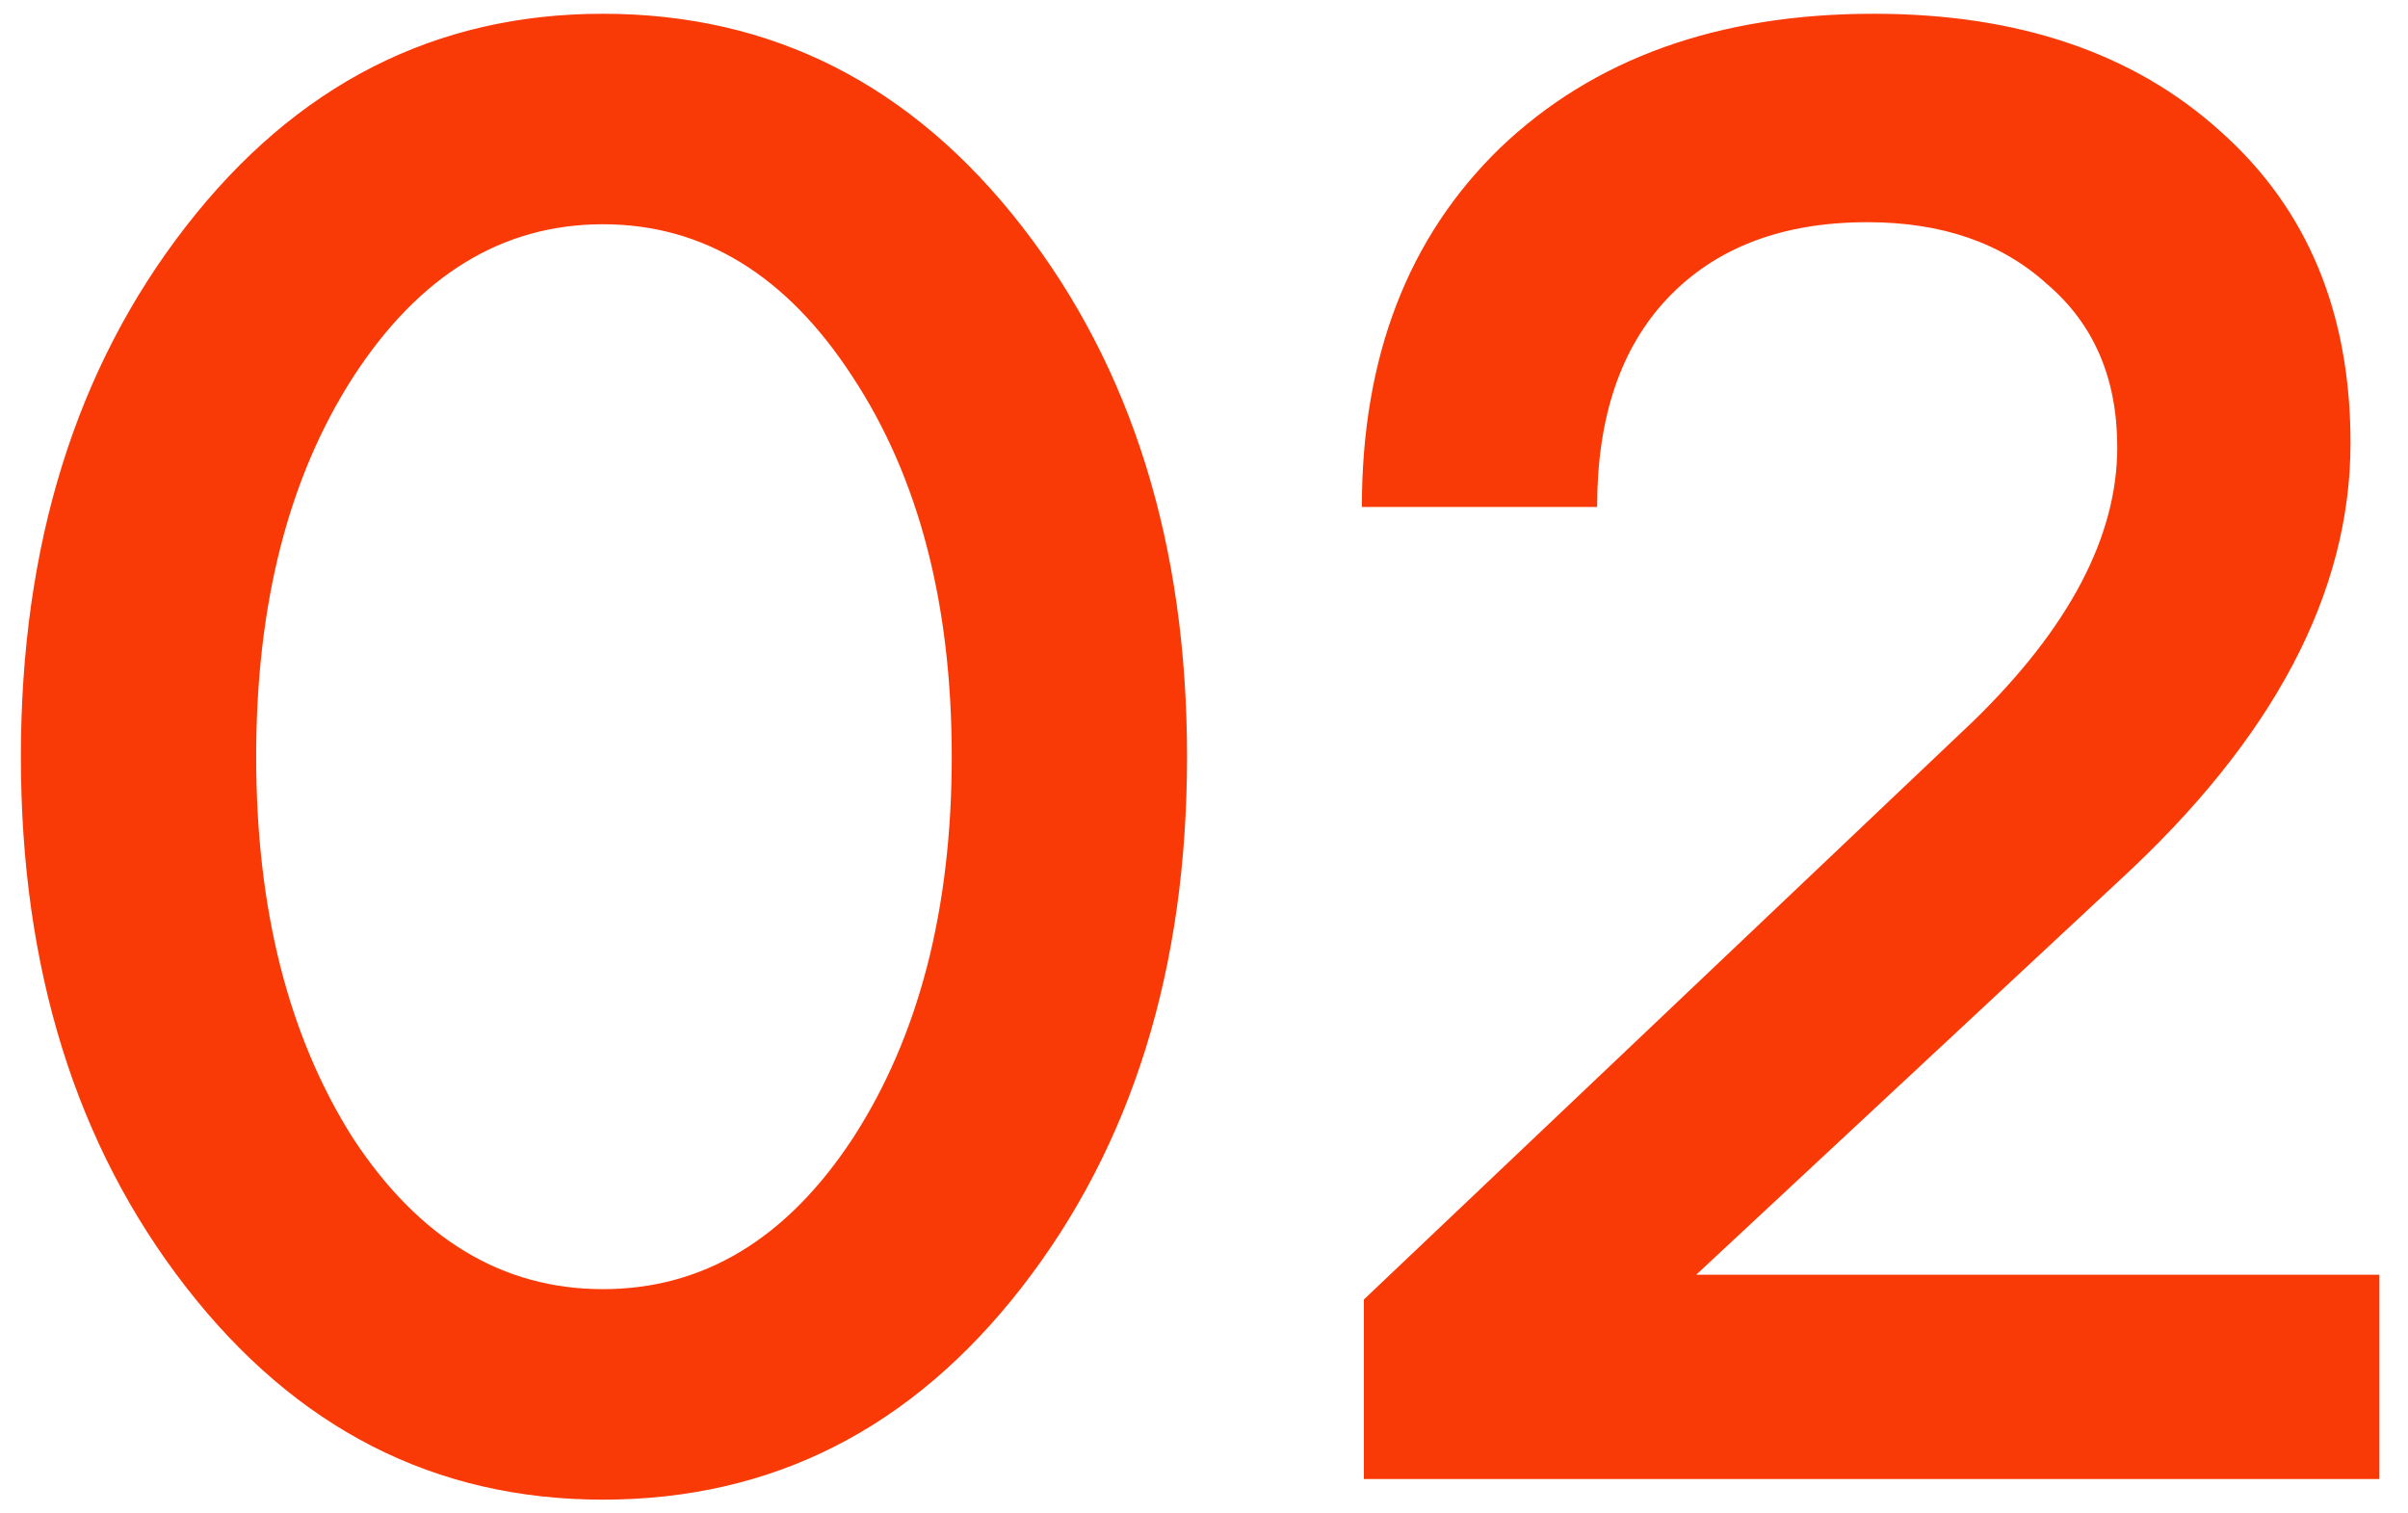 <svg width="70" height="44" viewBox="0 0 70 44" fill="none" xmlns="http://www.w3.org/2000/svg">
<path d="M5.407 37.42C2.207 33.3 0.607 28.16 0.607 22C0.607 15.84 2.207 10.7 5.407 6.58C8.607 2.46 12.647 0.4 17.527 0.4C22.447 0.4 26.507 2.46 29.707 6.58C32.907 10.7 34.507 15.84 34.507 22C34.507 28.16 32.907 33.3 29.707 37.42C26.507 41.54 22.447 43.6 17.527 43.6C12.647 43.6 8.607 41.54 5.407 37.42ZM10.267 10.96C8.387 13.88 7.447 17.56 7.447 22C7.447 26.44 8.387 30.14 10.267 33.1C12.187 36.02 14.607 37.48 17.527 37.48C20.447 37.48 22.867 36.02 24.787 33.1C26.707 30.14 27.667 26.44 27.667 22C27.667 17.56 26.707 13.88 24.787 10.96C22.867 8 20.447 6.52 17.527 6.52C14.607 6.52 12.187 8 10.267 10.96ZM61.608 25.6L49.309 37.06H69.168V43H39.648V37.78L57.349 20.98C60.148 18.26 61.548 15.6 61.548 13C61.548 11 60.868 9.42 59.508 8.26C58.188 7.06 56.449 6.46 54.288 6.46C51.809 6.46 49.868 7.2 48.468 8.68C47.108 10.12 46.428 12.14 46.428 14.74H39.589C39.589 10.38 40.928 6.9 43.608 4.3C46.328 1.7 49.949 0.4 54.468 0.4C58.669 0.4 62.029 1.54 64.549 3.82C67.069 6.06 68.329 9.08 68.329 12.88C68.329 17.24 66.088 21.48 61.608 25.6Z" fill="#F93A06"/>
</svg>
